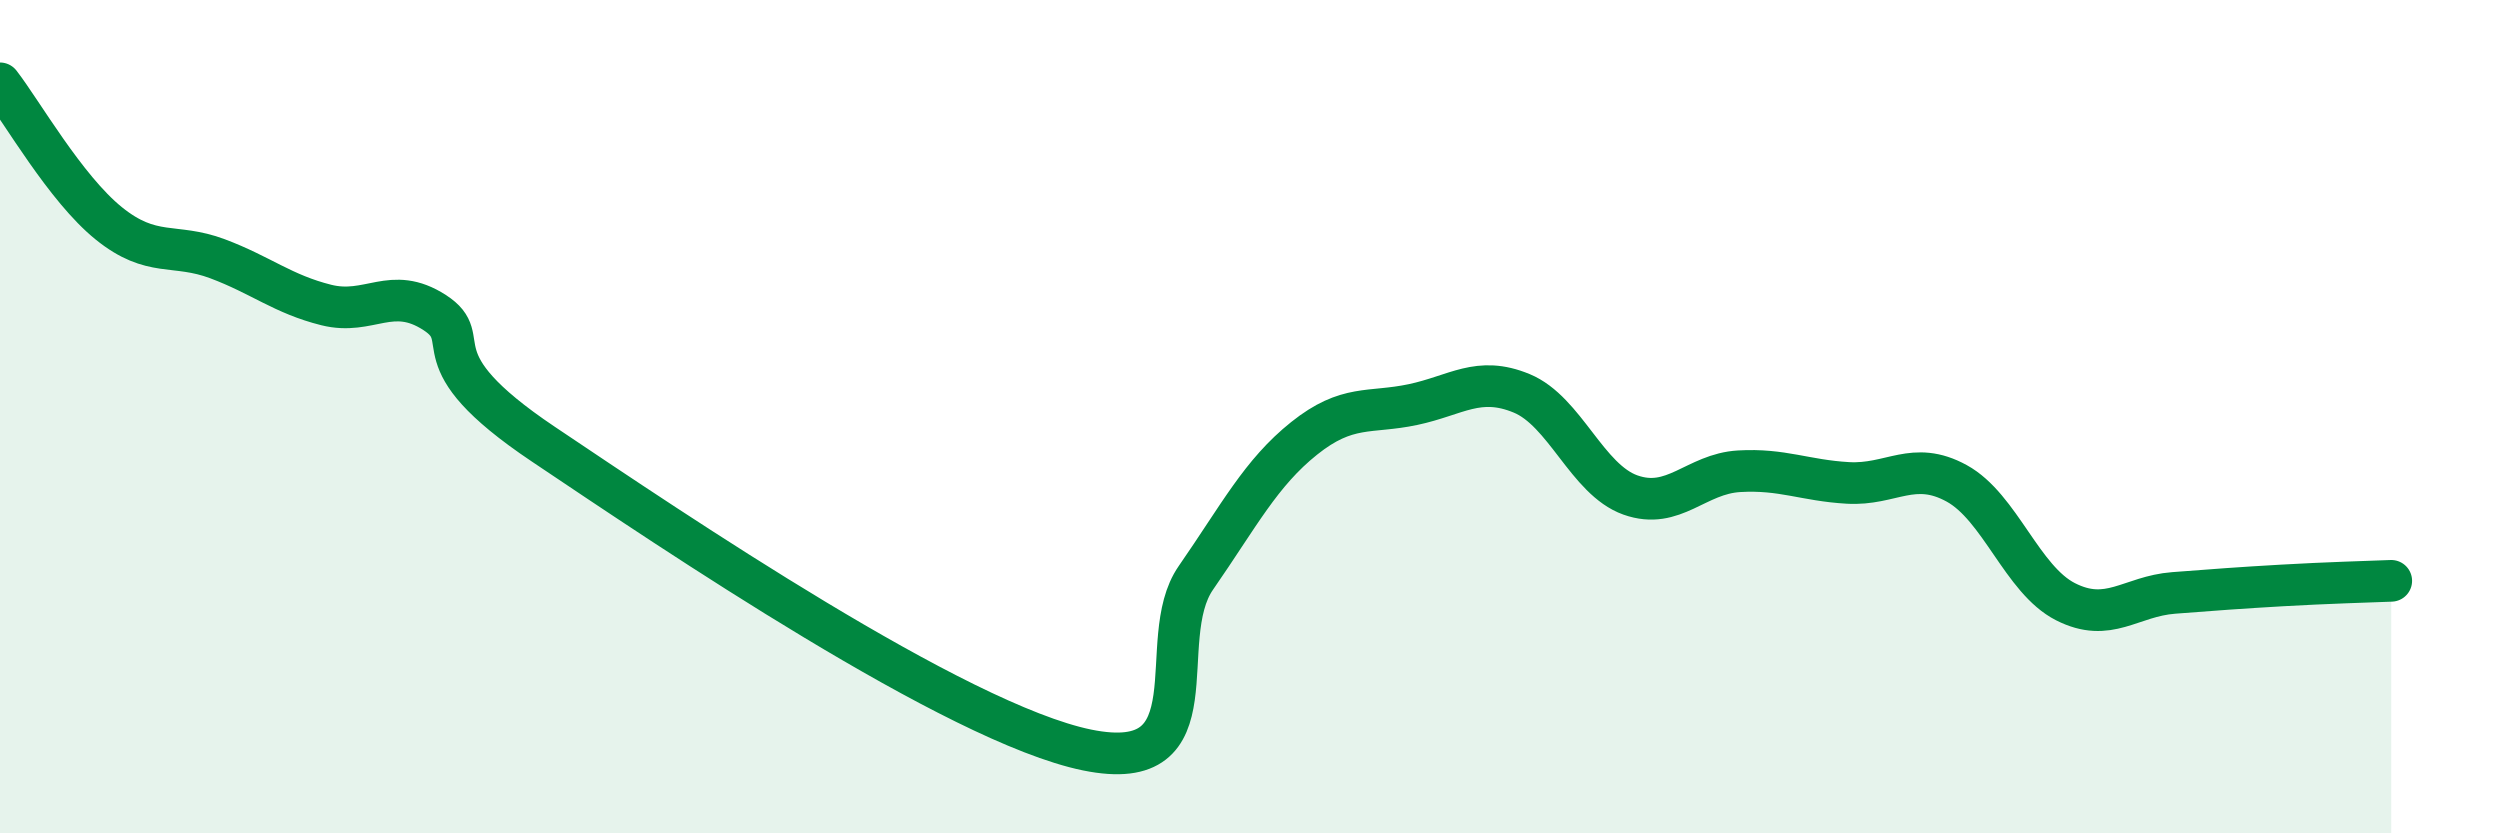 
    <svg width="60" height="20" viewBox="0 0 60 20" xmlns="http://www.w3.org/2000/svg">
      <path
        d="M 0,2 C 0.52,2.67 1.57,4.52 2.61,5.36 C 3.65,6.2 4.18,5.82 5.22,6.21 C 6.26,6.6 6.79,7.06 7.83,7.32 C 8.87,7.58 9.39,6.83 10.43,7.5 C 11.47,8.17 9.91,8.56 13.04,10.66 C 16.17,12.76 22.96,17.36 26.09,18 C 29.22,18.64 27.66,15.37 28.7,13.87 C 29.74,12.37 30.26,11.35 31.3,10.52 C 32.34,9.69 32.87,9.93 33.91,9.71 C 34.95,9.49 35.48,9.01 36.52,9.44 C 37.56,9.87 38.09,11.51 39.13,11.88 C 40.17,12.25 40.7,11.37 41.74,11.31 C 42.78,11.25 43.31,11.53 44.35,11.59 C 45.39,11.65 45.92,11.03 46.96,11.6 C 48,12.17 48.53,13.91 49.57,14.44 C 50.61,14.97 51.13,14.31 52.17,14.23 C 53.21,14.15 53.74,14.11 54.78,14.05 C 55.82,13.99 56.87,13.96 57.39,13.94L57.39 20L0 20Z"
        fill="#008740"
        opacity="0.1"
        stroke-linecap="round"
        stroke-linejoin="round"
      />
      <path
        d="M 0,2 C 0.52,2.67 1.57,4.52 2.61,5.36 C 3.65,6.2 4.18,5.82 5.22,6.21 C 6.26,6.6 6.79,7.06 7.83,7.32 C 8.87,7.58 9.39,6.83 10.43,7.5 C 11.47,8.17 9.91,8.56 13.04,10.66 C 16.17,12.76 22.96,17.36 26.09,18 C 29.22,18.64 27.66,15.37 28.7,13.87 C 29.74,12.37 30.26,11.35 31.3,10.52 C 32.34,9.69 32.87,9.93 33.91,9.71 C 34.95,9.49 35.48,9.01 36.52,9.44 C 37.56,9.87 38.09,11.51 39.13,11.88 C 40.17,12.25 40.7,11.37 41.74,11.31 C 42.78,11.25 43.31,11.53 44.35,11.59 C 45.39,11.65 45.92,11.03 46.96,11.6 C 48,12.17 48.53,13.91 49.57,14.44 C 50.61,14.97 51.13,14.31 52.17,14.23 C 53.21,14.15 53.74,14.11 54.78,14.05 C 55.82,13.99 56.87,13.96 57.39,13.94"
        stroke="#008740"
        stroke-width="1"
        fill="none"
        stroke-linecap="round"
        stroke-linejoin="round"
      />
    </svg>
  